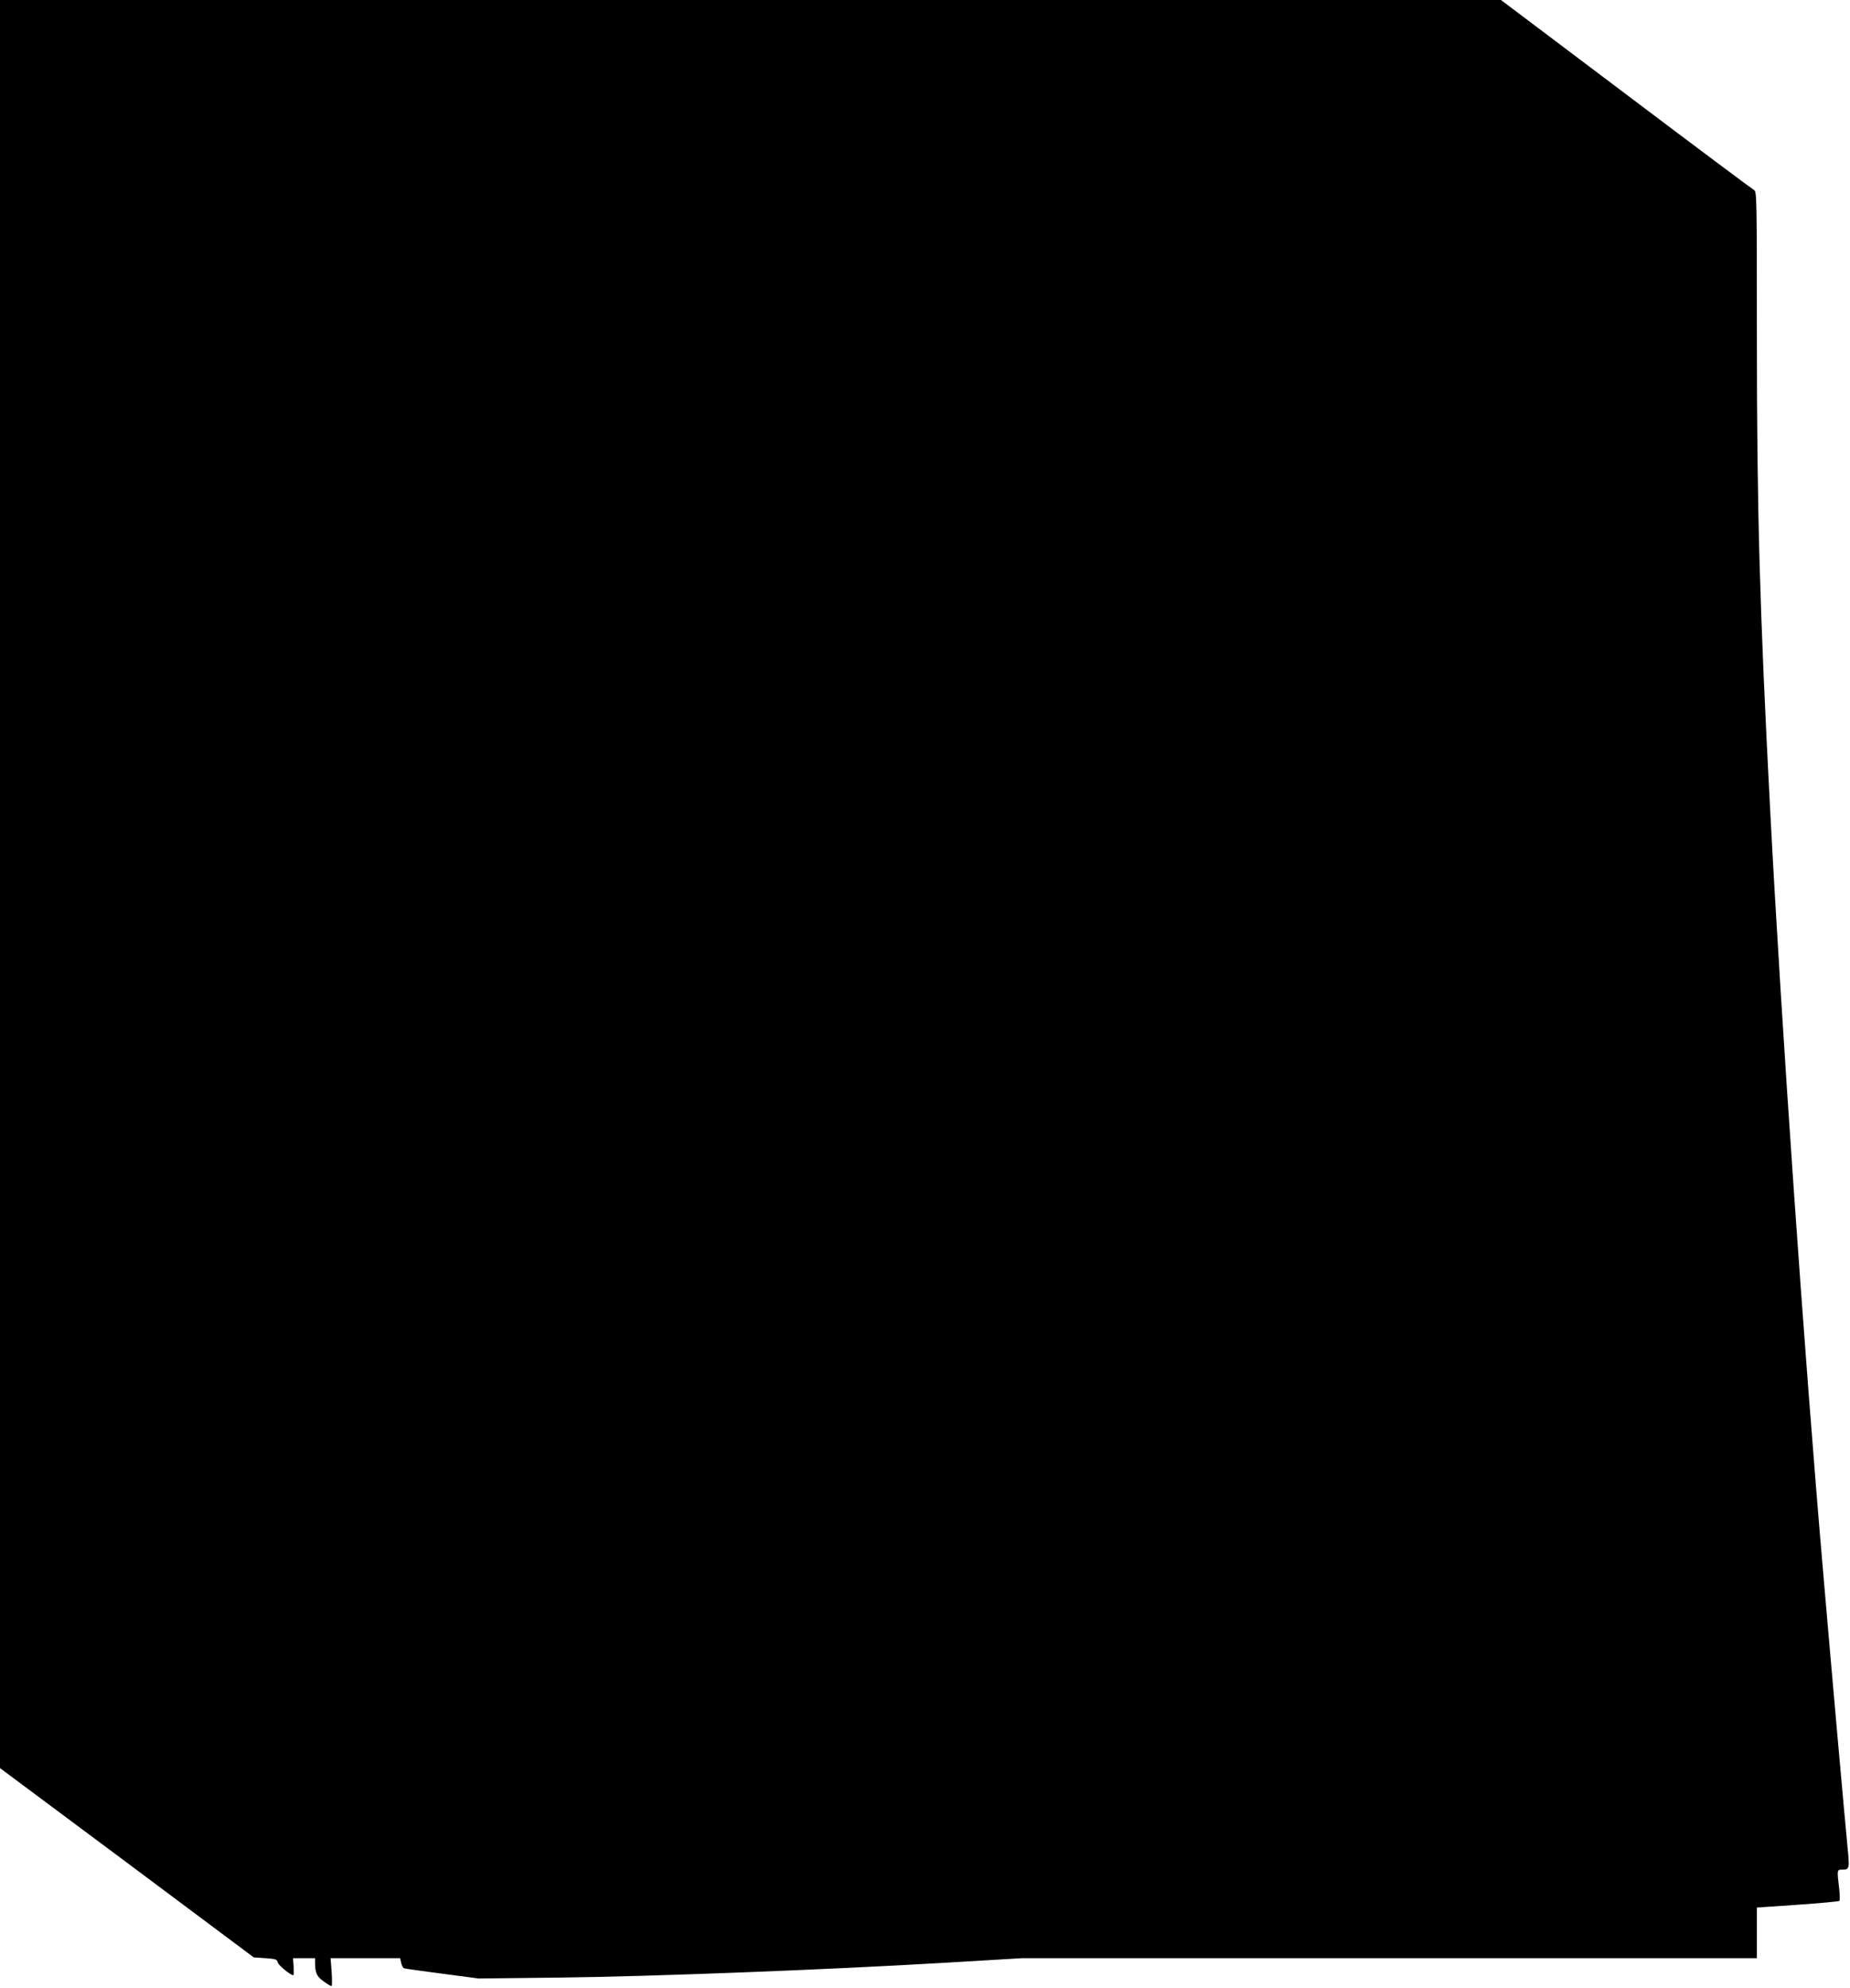 <?xml version="1.0" standalone="no"?>
<!DOCTYPE svg PUBLIC "-//W3C//DTD SVG 20010904//EN"
 "http://www.w3.org/TR/2001/REC-SVG-20010904/DTD/svg10.dtd">
<svg version="1.0" xmlns="http://www.w3.org/2000/svg"
 width="1192pt" height="1280pt" viewBox="0 0 1192 1280"
 preserveAspectRatio="xMidYMid meet">
<g transform="translate(0,1280) scale(0.1,-0.1)"
fill="#000000" stroke="none">
<path d="M0 7107 l0 -5693 818 -609 817 -610 75 -5 c67 -5 75 -7 80 -28 4 -18
82 -82 100 -82 3 0 3 25 2 55 l-4 55 71 0 71 0 0 -29 c0 -65 12 -91 56 -121
23 -17 46 -30 50 -30 4 0 4 40 1 90 l-7 90 224 0 224 0 7 -31 c4 -17 12 -32
18 -34 7 -3 118 -18 247 -35 l234 -31 526 6 c589 7 1705 50 2471 95 l505 30
2367 0 2367 0 0 163 0 163 263 18 c144 10 265 21 269 25 3 3 3 40 -2 81 -14
118 -14 120 18 120 49 0 50 5 36 146 -18 185 -95 1047 -154 1734 -124 1428
-272 3558 -345 4955 -67 1281 -85 1923 -85 3041 0 894 -1 931 -18 940 -10 5
-381 282 -825 617 l-806 607 -4835 0 -4836 0 0 -5693z"/>
</g>
</svg>
